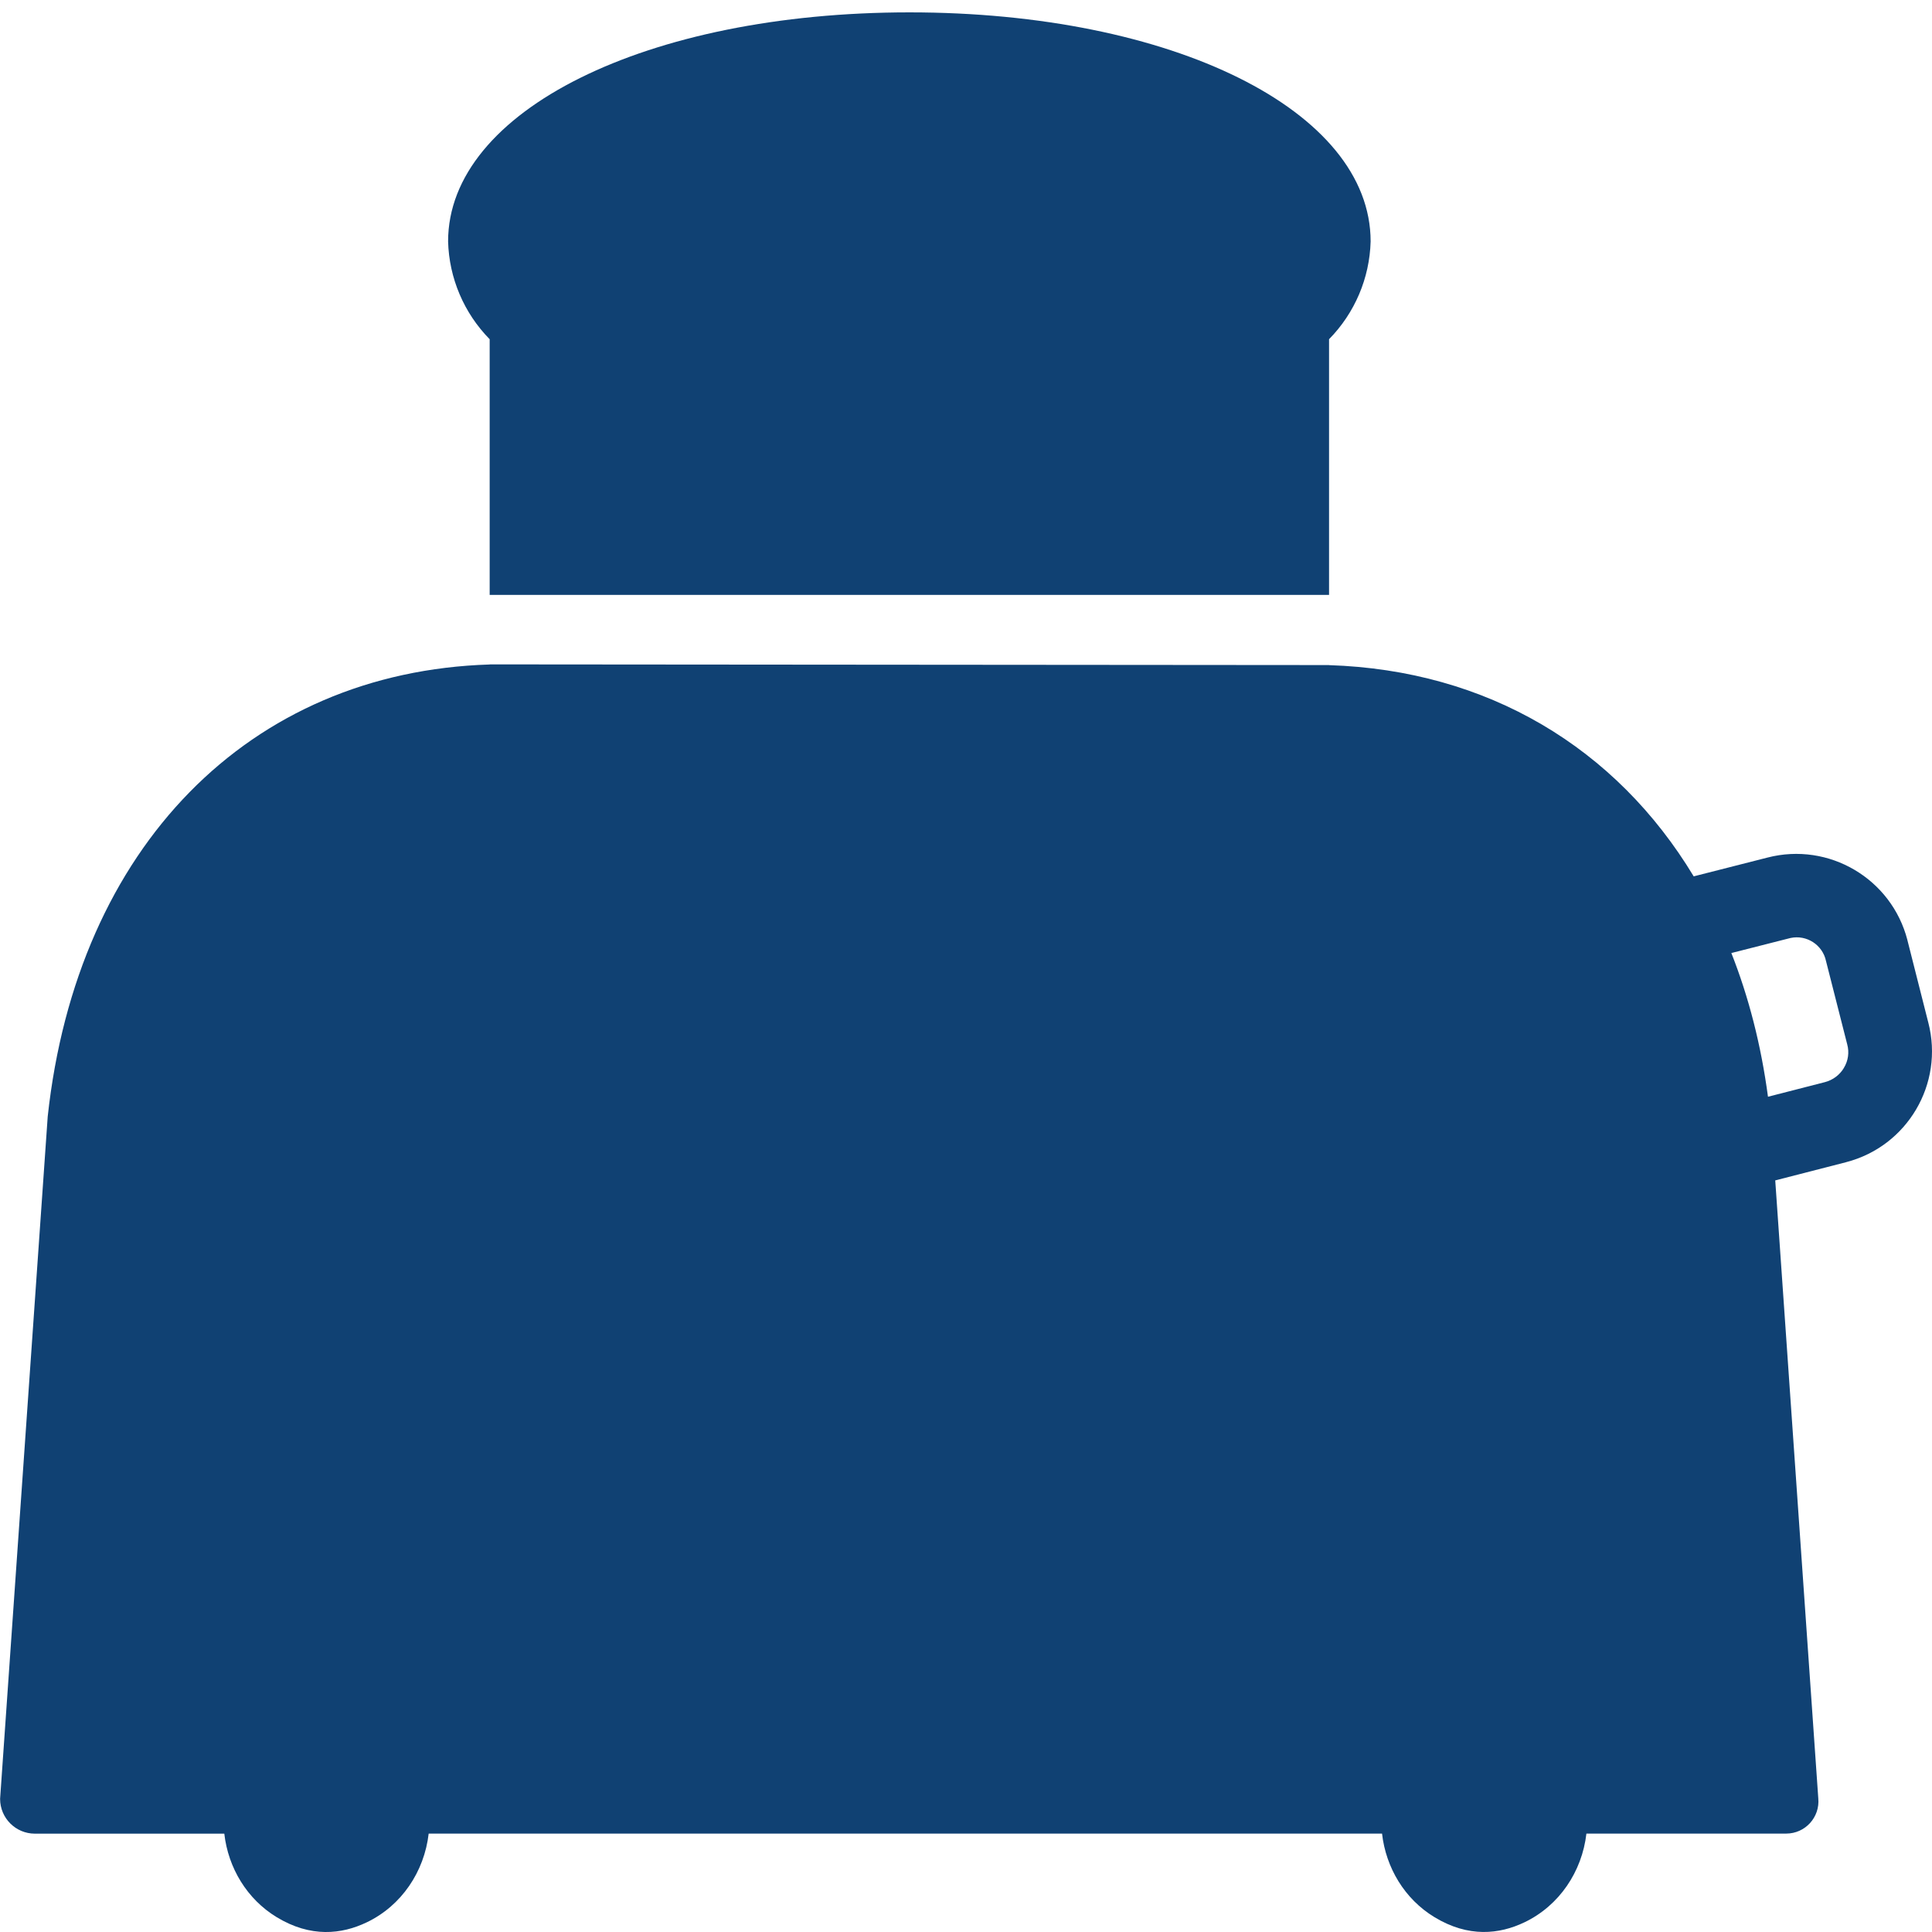 <?xml version="1.0" encoding="UTF-8"?><svg id="a" xmlns="http://www.w3.org/2000/svg" viewBox="0 0 566.93 566.93"><defs><style>.b{fill:#104173;}</style></defs><path class="b" d="M565.85,300.09l-6.14-24.22v-.03c-4.67-18.02-23.05-28.85-41.07-24.19l-21.64,5.51c-22.79-37.78-60.54-60.49-107-61.98v-.02l-246.31-.2v.03c-70.47,2.19-121.11,53.49-129.69,132.64L.04,527.71c0,.05,0,.1-.01,.16,0,5.63,4.57,10.2,10.2,10.2h55.59c1.14,10.03,6.64,19.2,15.36,24.5,10,6.08,19.08,5.04,26.42,1.53,10.24-4.89,16.91-14.9,18.19-26.04H405.55c1.14,10.03,6.64,19.2,15.36,24.5,10,6.08,19.08,5.04,26.42,1.53,10.24-4.89,16.91-14.9,18.19-26.04h58.63c5.58,0,9.94-4.8,9.41-10.35l-12.63-181.32,20.7-5.32,.1-.03c17.97-4.65,28.77-22.98,24.12-40.95Zm-24.75,13.25c-1.24,2.09-3.26,3.6-5.62,4.21l-16.68,4.28c-2.03-15.19-5.66-29.29-10.75-42.17l16.63-4.23c.25-.07,.49-.14,.75-.19,4.74-1,9.4,2.03,10.4,6.77l6.23,24.48c.63,2.32,.28,4.79-.97,6.84Z"/><path class="b" d="M143.69,174.57h246.31V99.54c7.55-7.68,11.91-17.93,12.2-28.69,0-38.43-58.18-67.22-135.31-67.22s-135.4,28.87-135.4,67.22c.29,10.76,4.65,21.02,12.2,28.69v75.03Z"/></svg>